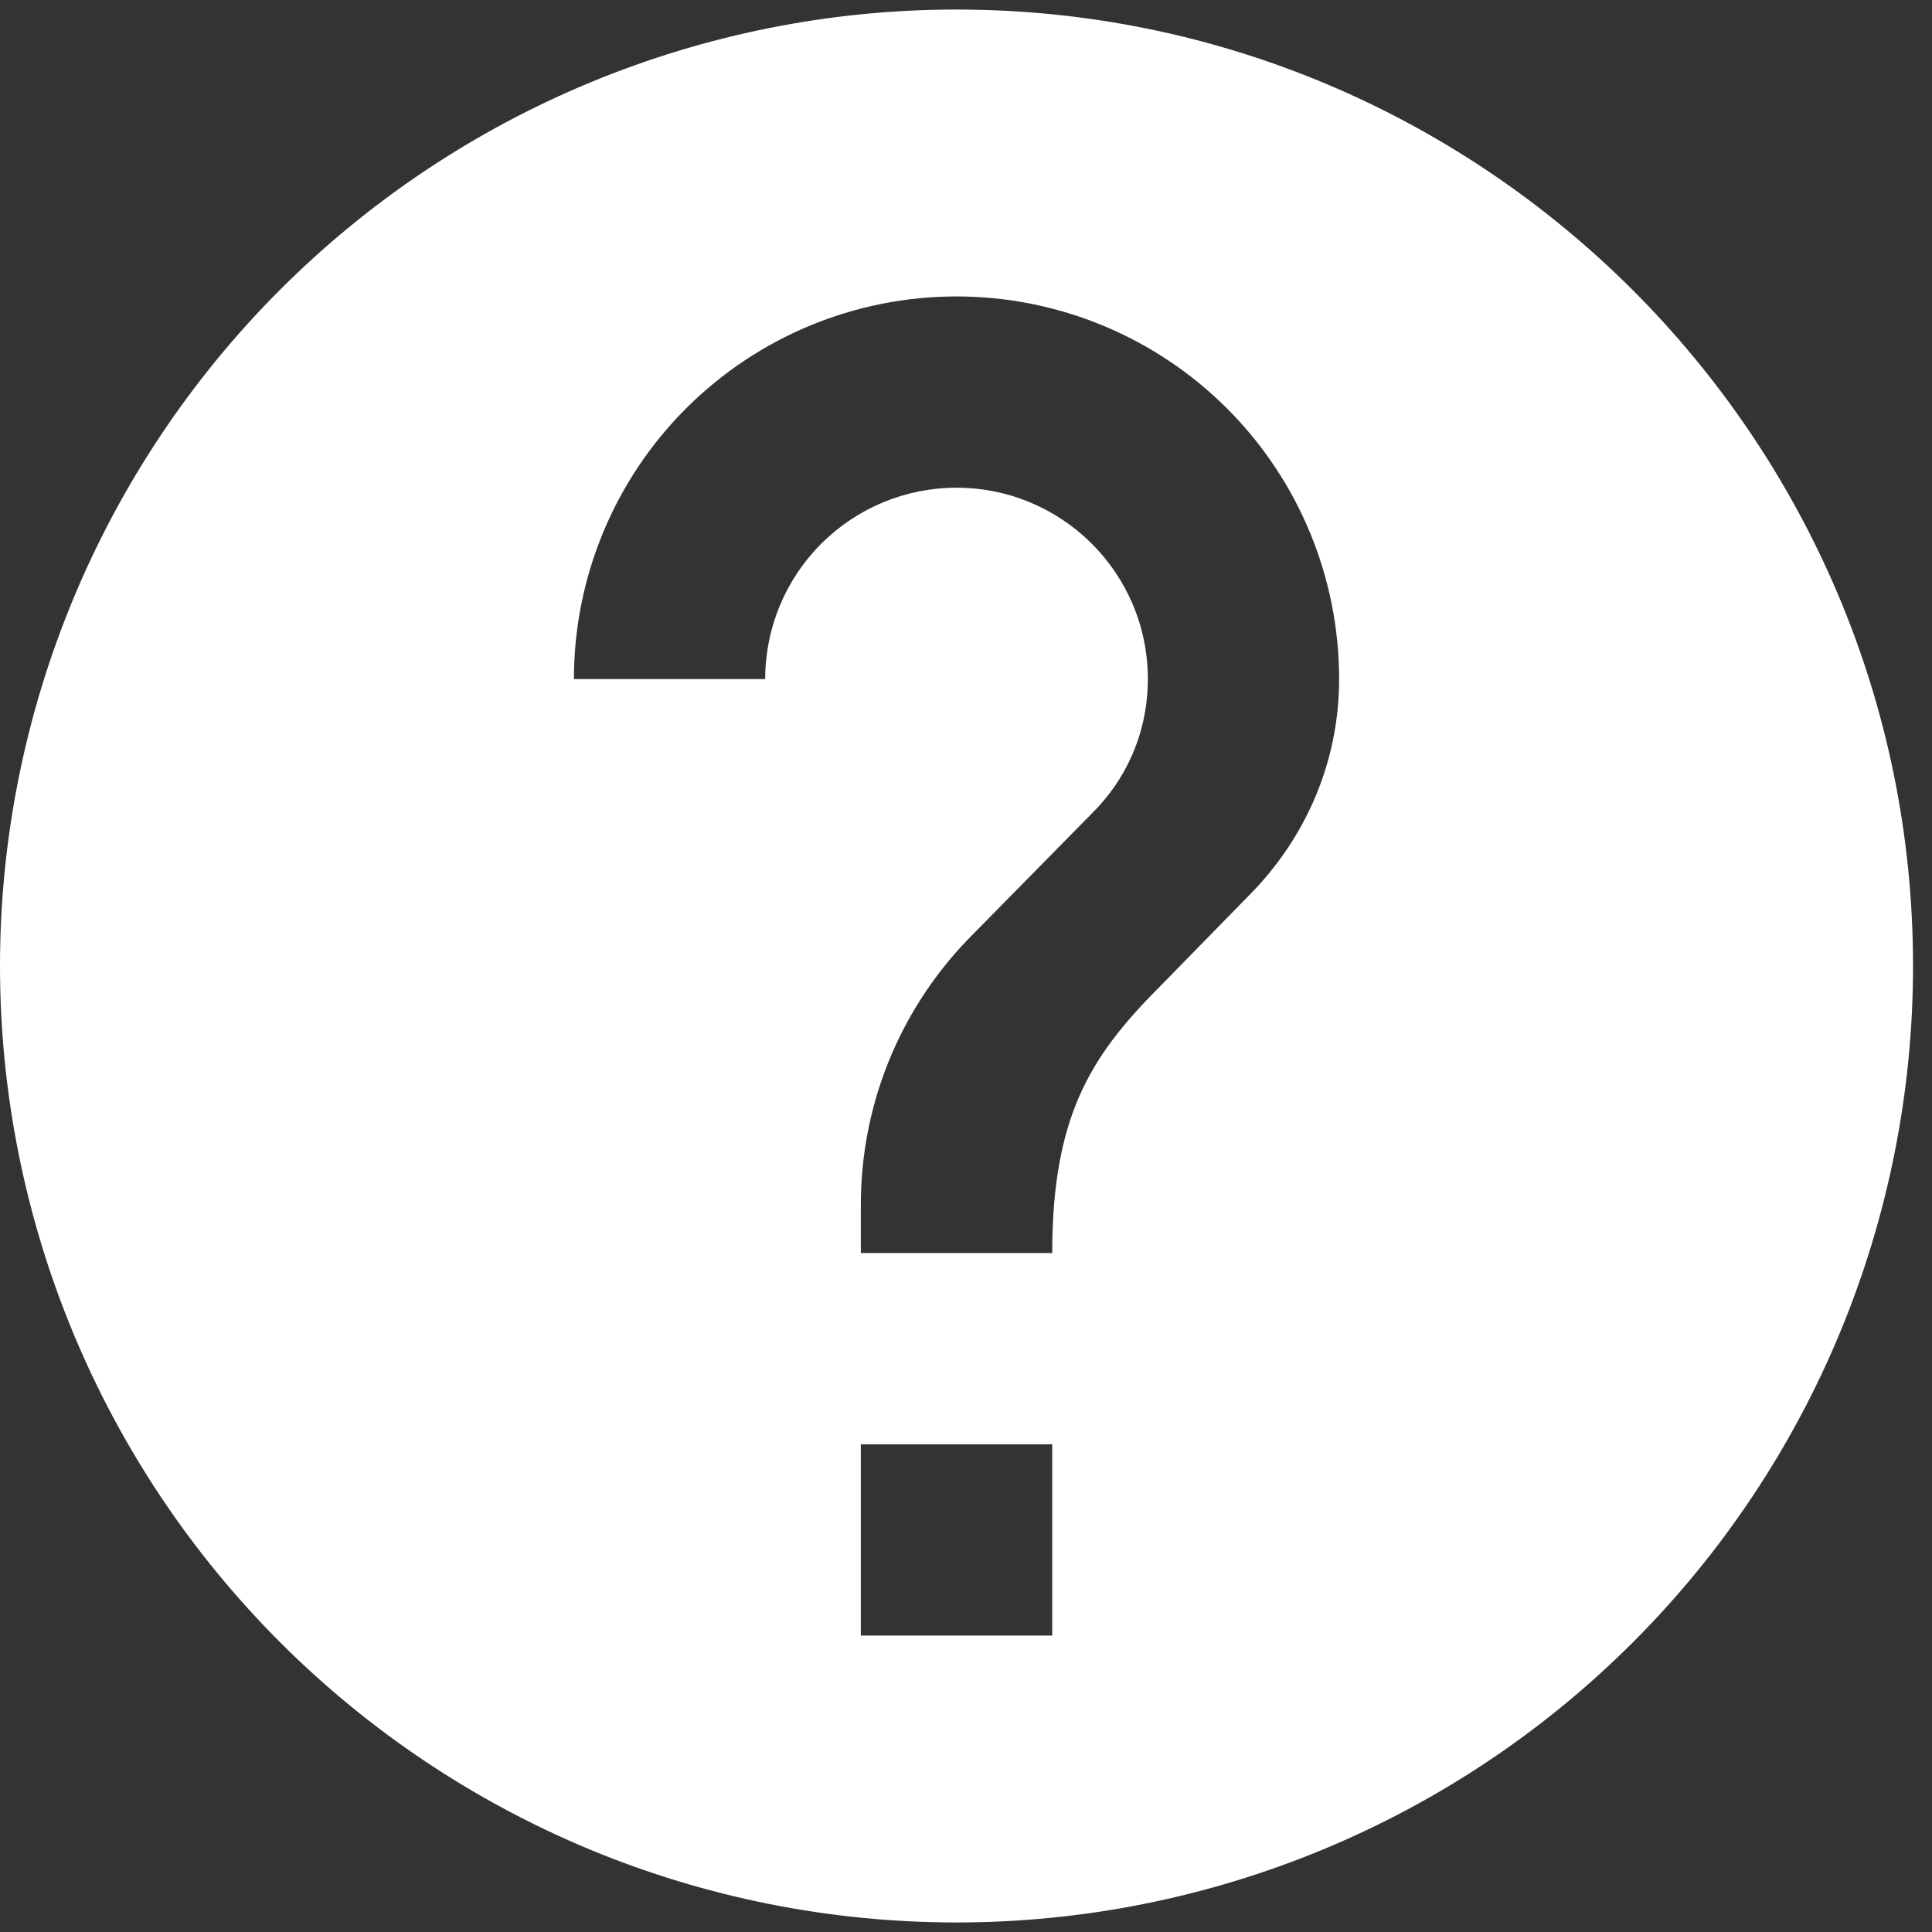<?xml version="1.0" encoding="UTF-8"?> <svg xmlns="http://www.w3.org/2000/svg" width="16" height="16" viewBox="0 0 16 16" fill="none"><rect x="0" y="0" width="16" height="16" fill="#333333" stroke="none"/> <path d="M10.353 7.406L9.64 8.135C9.07 8.705 8.714 9.188 8.714 10.377H7.129V9.98C7.129 9.101 7.486 8.309 8.056 7.739L9.038 6.741C9.331 6.455 9.506 6.059 9.506 5.624C9.506 4.744 8.793 4.039 7.921 4.039C7.501 4.039 7.098 4.206 6.801 4.503C6.504 4.8 6.337 5.203 6.337 5.624H4.753C4.753 4.783 5.087 3.977 5.681 3.383C6.275 2.789 7.081 2.455 7.921 2.455C8.762 2.455 9.568 2.789 10.162 3.383C10.756 3.977 11.09 4.783 11.09 5.624C11.09 6.321 10.805 6.947 10.353 7.406ZM8.714 13.545H7.129V11.961H8.714V13.545ZM7.921 0.079C6.881 0.079 5.851 0.284 4.89 0.682C3.929 1.08 3.056 1.663 2.32 2.399C0.835 3.884 0 5.899 0 8C0 10.101 0.835 12.116 2.32 13.601C3.056 14.337 3.929 14.92 4.89 15.319C5.851 15.717 6.881 15.921 7.921 15.921C10.022 15.921 12.037 15.087 13.523 13.601C15.008 12.116 15.843 10.101 15.843 8C15.843 3.619 12.278 0.079 7.921 0.079Z" fill="white"></path> </svg> 